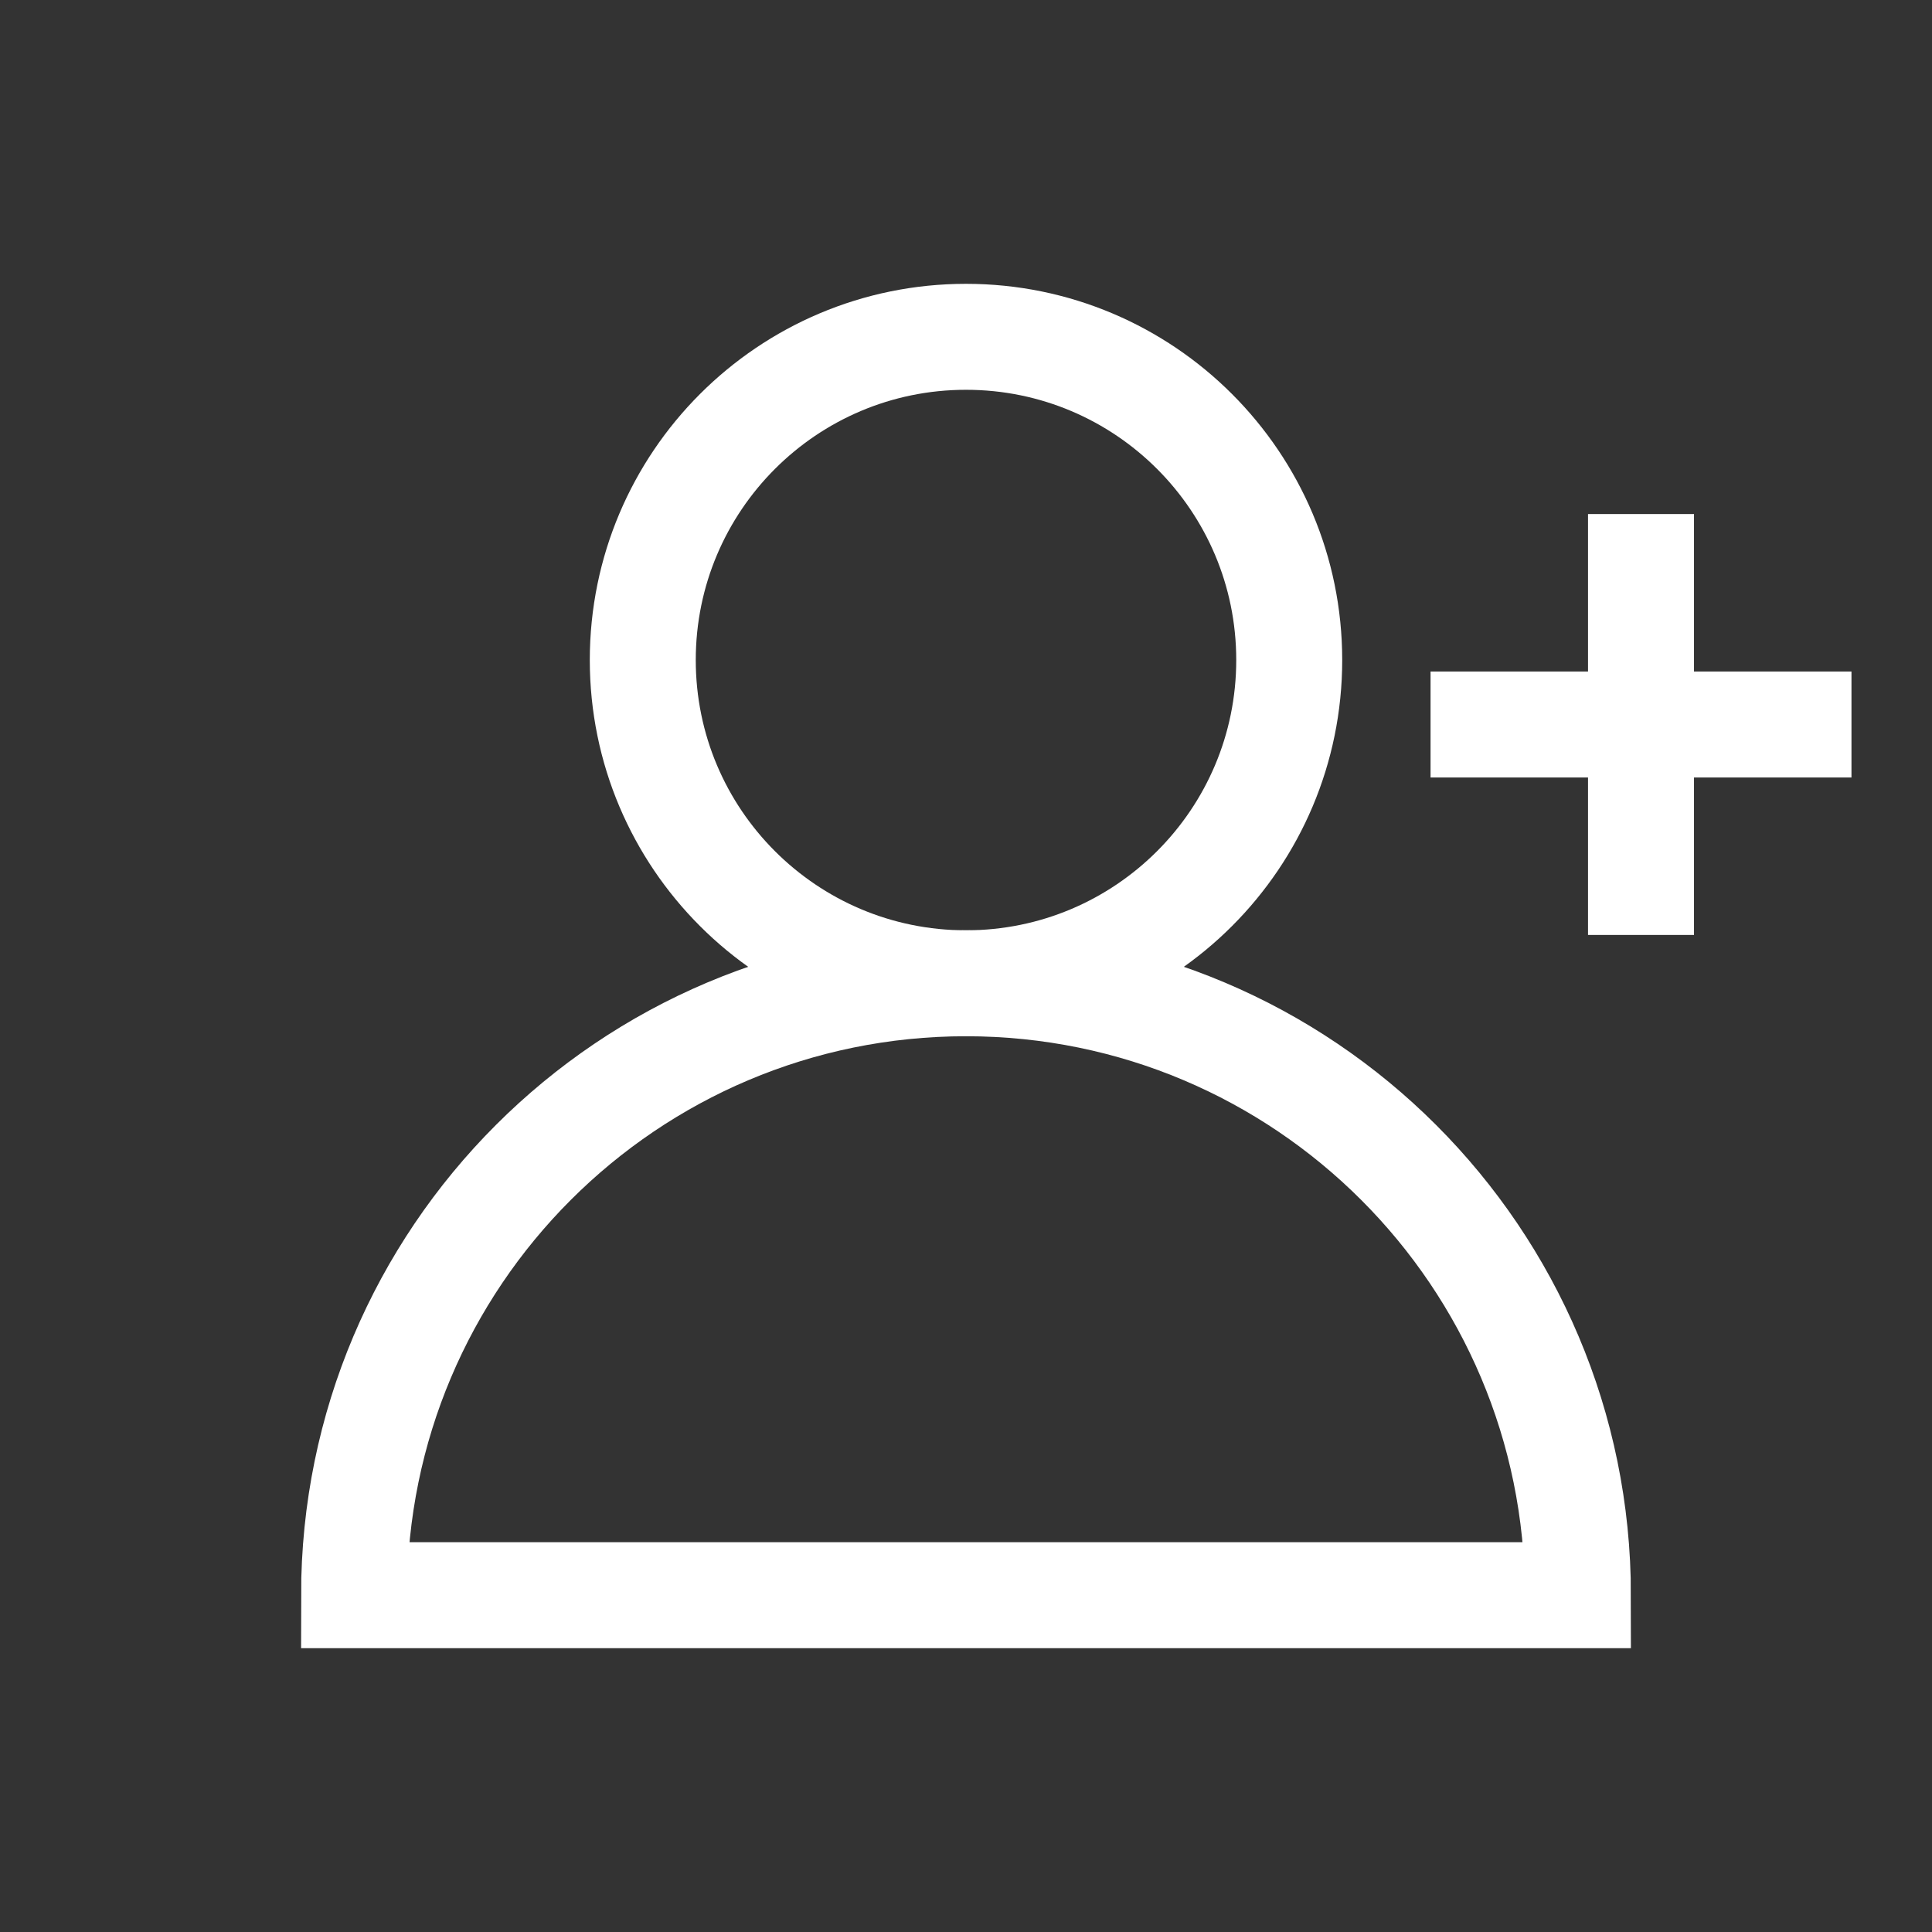 <?xml version="1.0" encoding="UTF-8"?>
<svg width="60px" height="60px" viewBox="0 0 60 60" version="1.1" xmlns="http://www.w3.org/2000/svg" xmlns:xlink="http://www.w3.org/1999/xlink">
    <rect x="0" y="0" width="60" height="60" fill="#333333" stroke="none"/>
    <title>icn_open_account</title>
    <g id="icn_open_account" stroke="none" stroke-width="1" fill="none" fill-rule="evenodd">
        <g id="Group-11">
            <path d="M0,0 L0,0.572 L0,59.428 L0,60 L0.572,60 L59.428,60 L60,60 L60,0 L0,0 Z M0.572,59.428 L59.428,59.428 L59.428,0.572 L0.572,0.572 L0.572,59.428 Z" id="Fill-1"></path>
            <g id="Group-10" transform="translate(10.996, 10.46)" stroke="#FFFFFF" stroke-width="3.291">
                <path d="M29.042,10.038 C29.042,4.495 24.548,0 19.004,0 C13.46,0 8.966,4.495 8.966,10.038 C8.966,15.582 13.46,20.077 19.004,20.077 C24.548,20.077 29.042,15.582 29.042,10.038 Z" id="Stroke-2"></path>
                <path d="M38.008,39.08 C38.008,28.585 29.499,20.076 19.004,20.076 C8.509,20.076 0,28.585 0,39.08 L19.03,39.08 L38.008,39.08 Z" id="Stroke-4"></path>
                <line x1="33.431" y1="12.04" x2="46.503" y2="12.04" id="Stroke-6"></line>
                <line x1="39.967" y1="5.504" x2="39.967" y2="18.576" id="Stroke-8"></line>
            </g>
        </g>
    </g>
</svg>